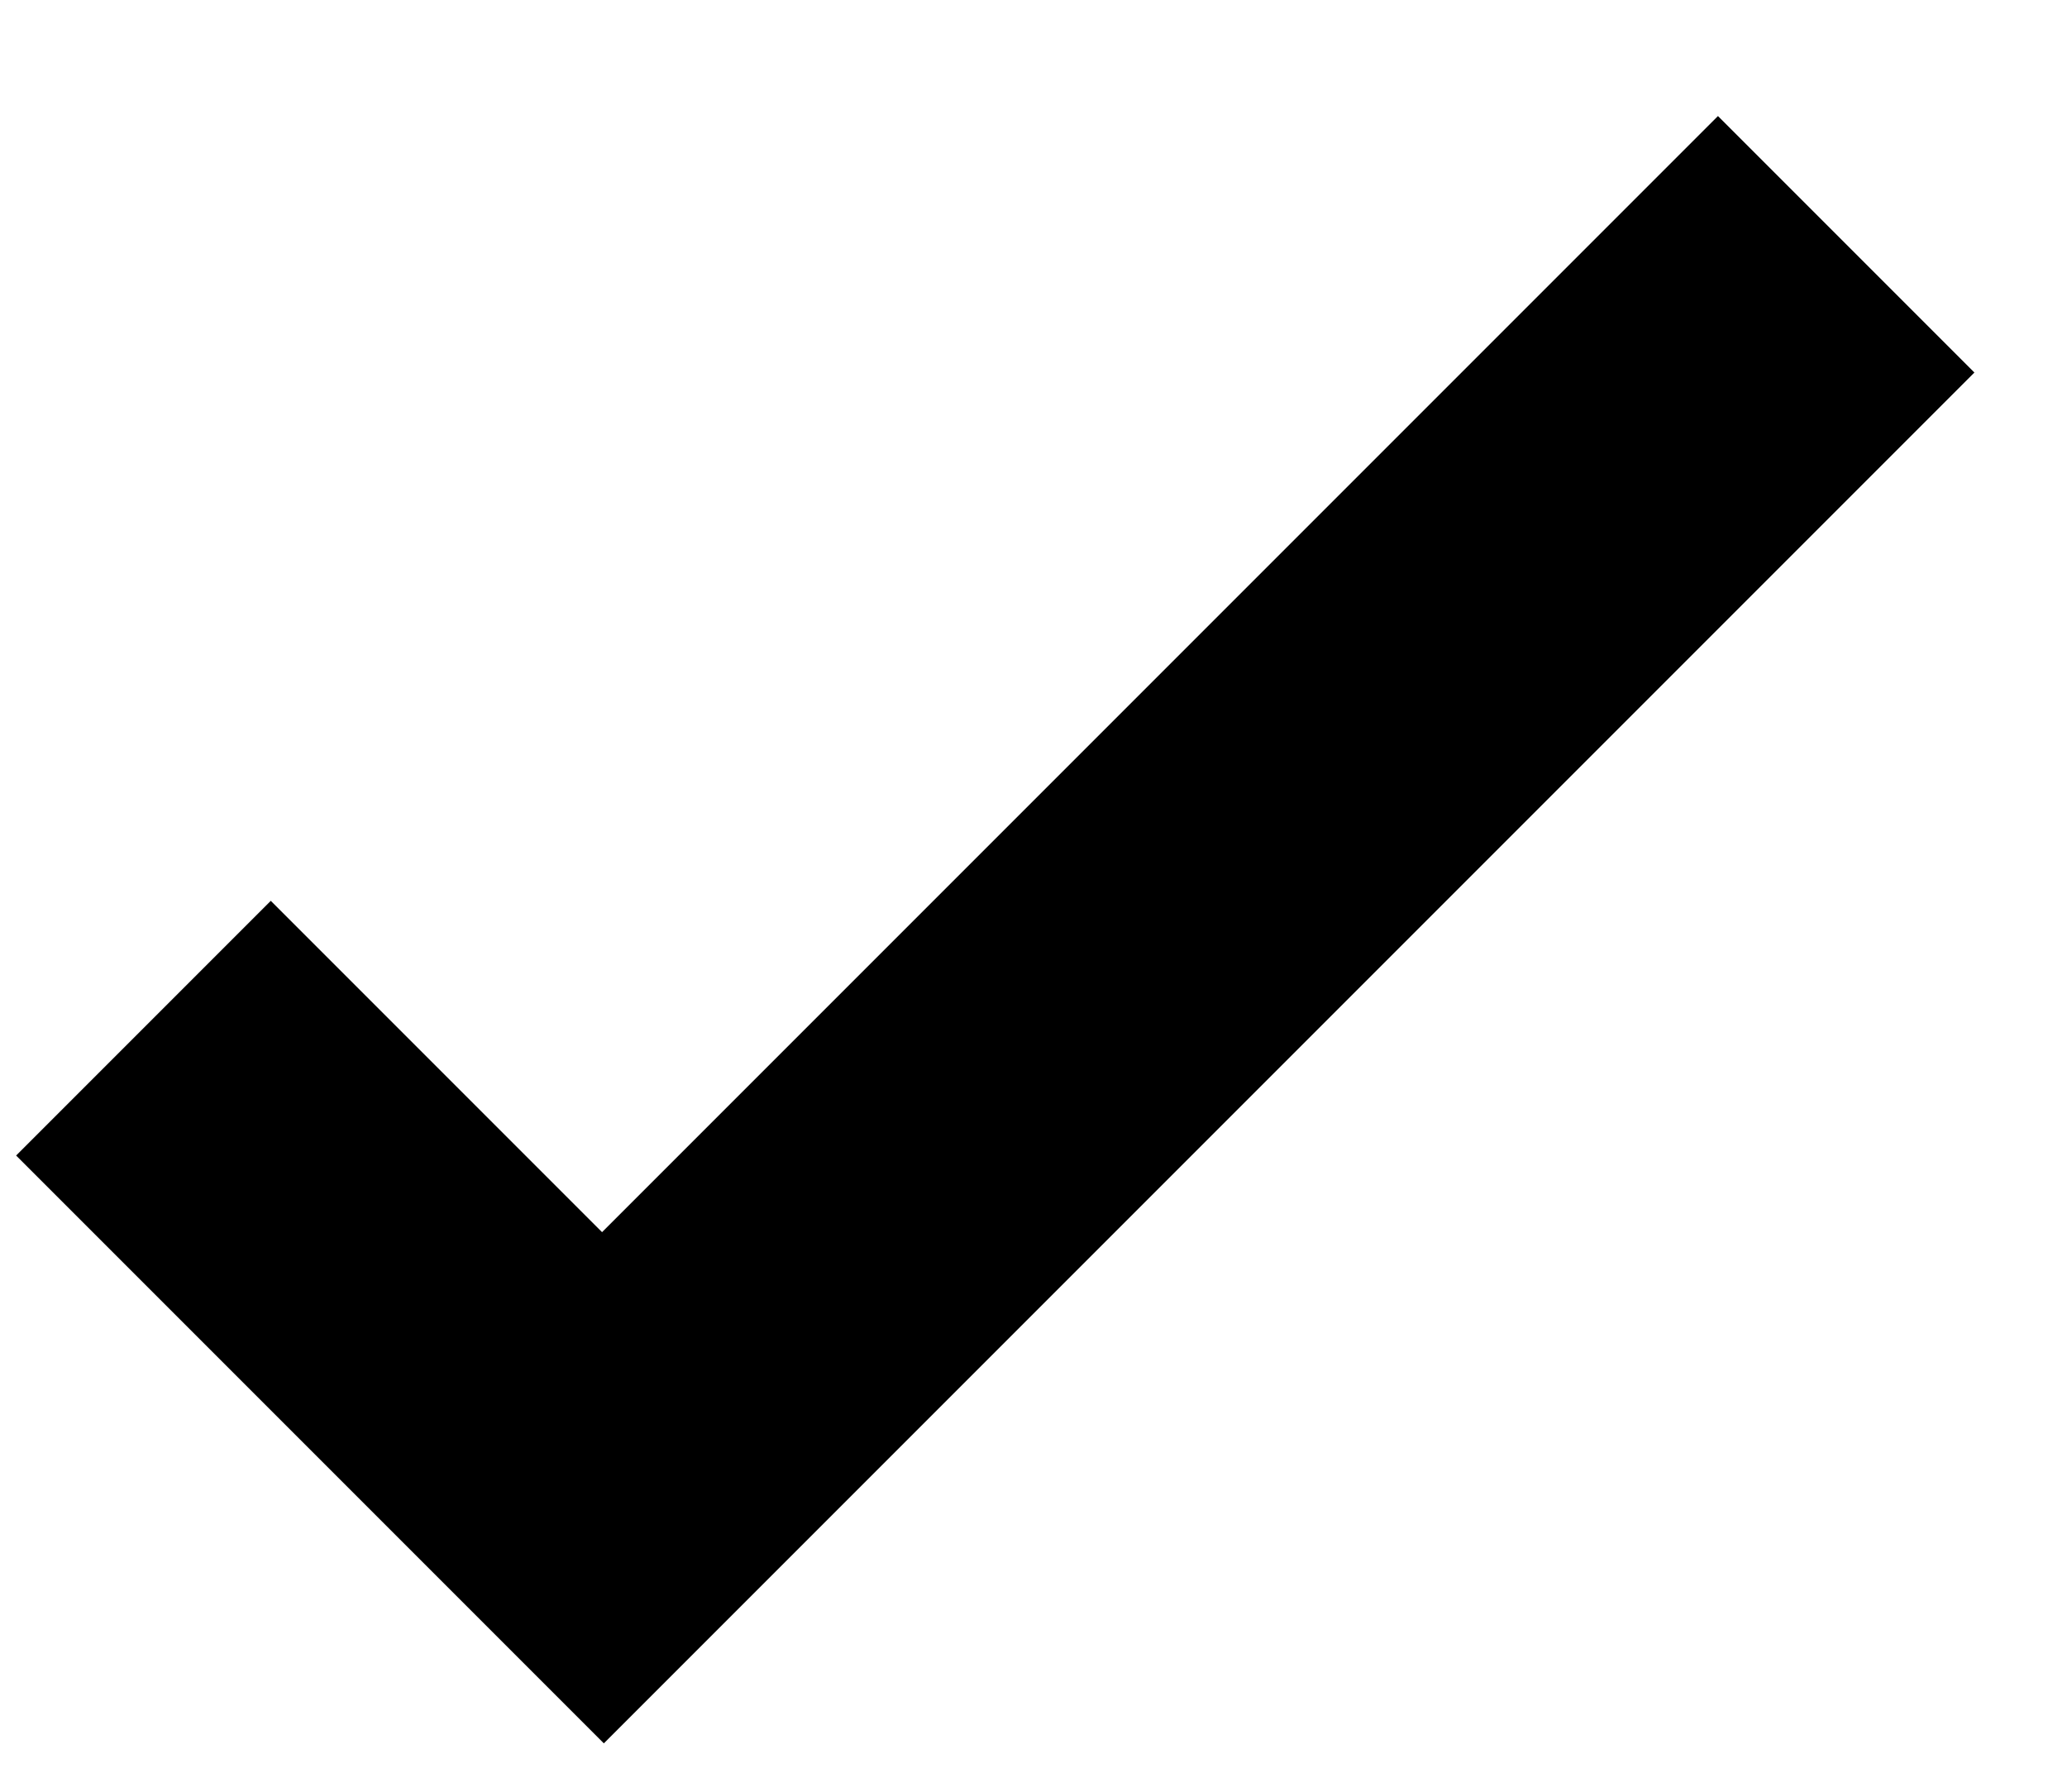 <svg width="15" height="13" viewBox="0 0 15 13" fill="none" xmlns="http://www.w3.org/2000/svg">
<path d="M4.369 8.94L1.965 6.536L0.117 8.384L4.382 12.649L14.328 2.703L12.467 0.842L4.369 8.94Z" fill="black"/>
</svg>
